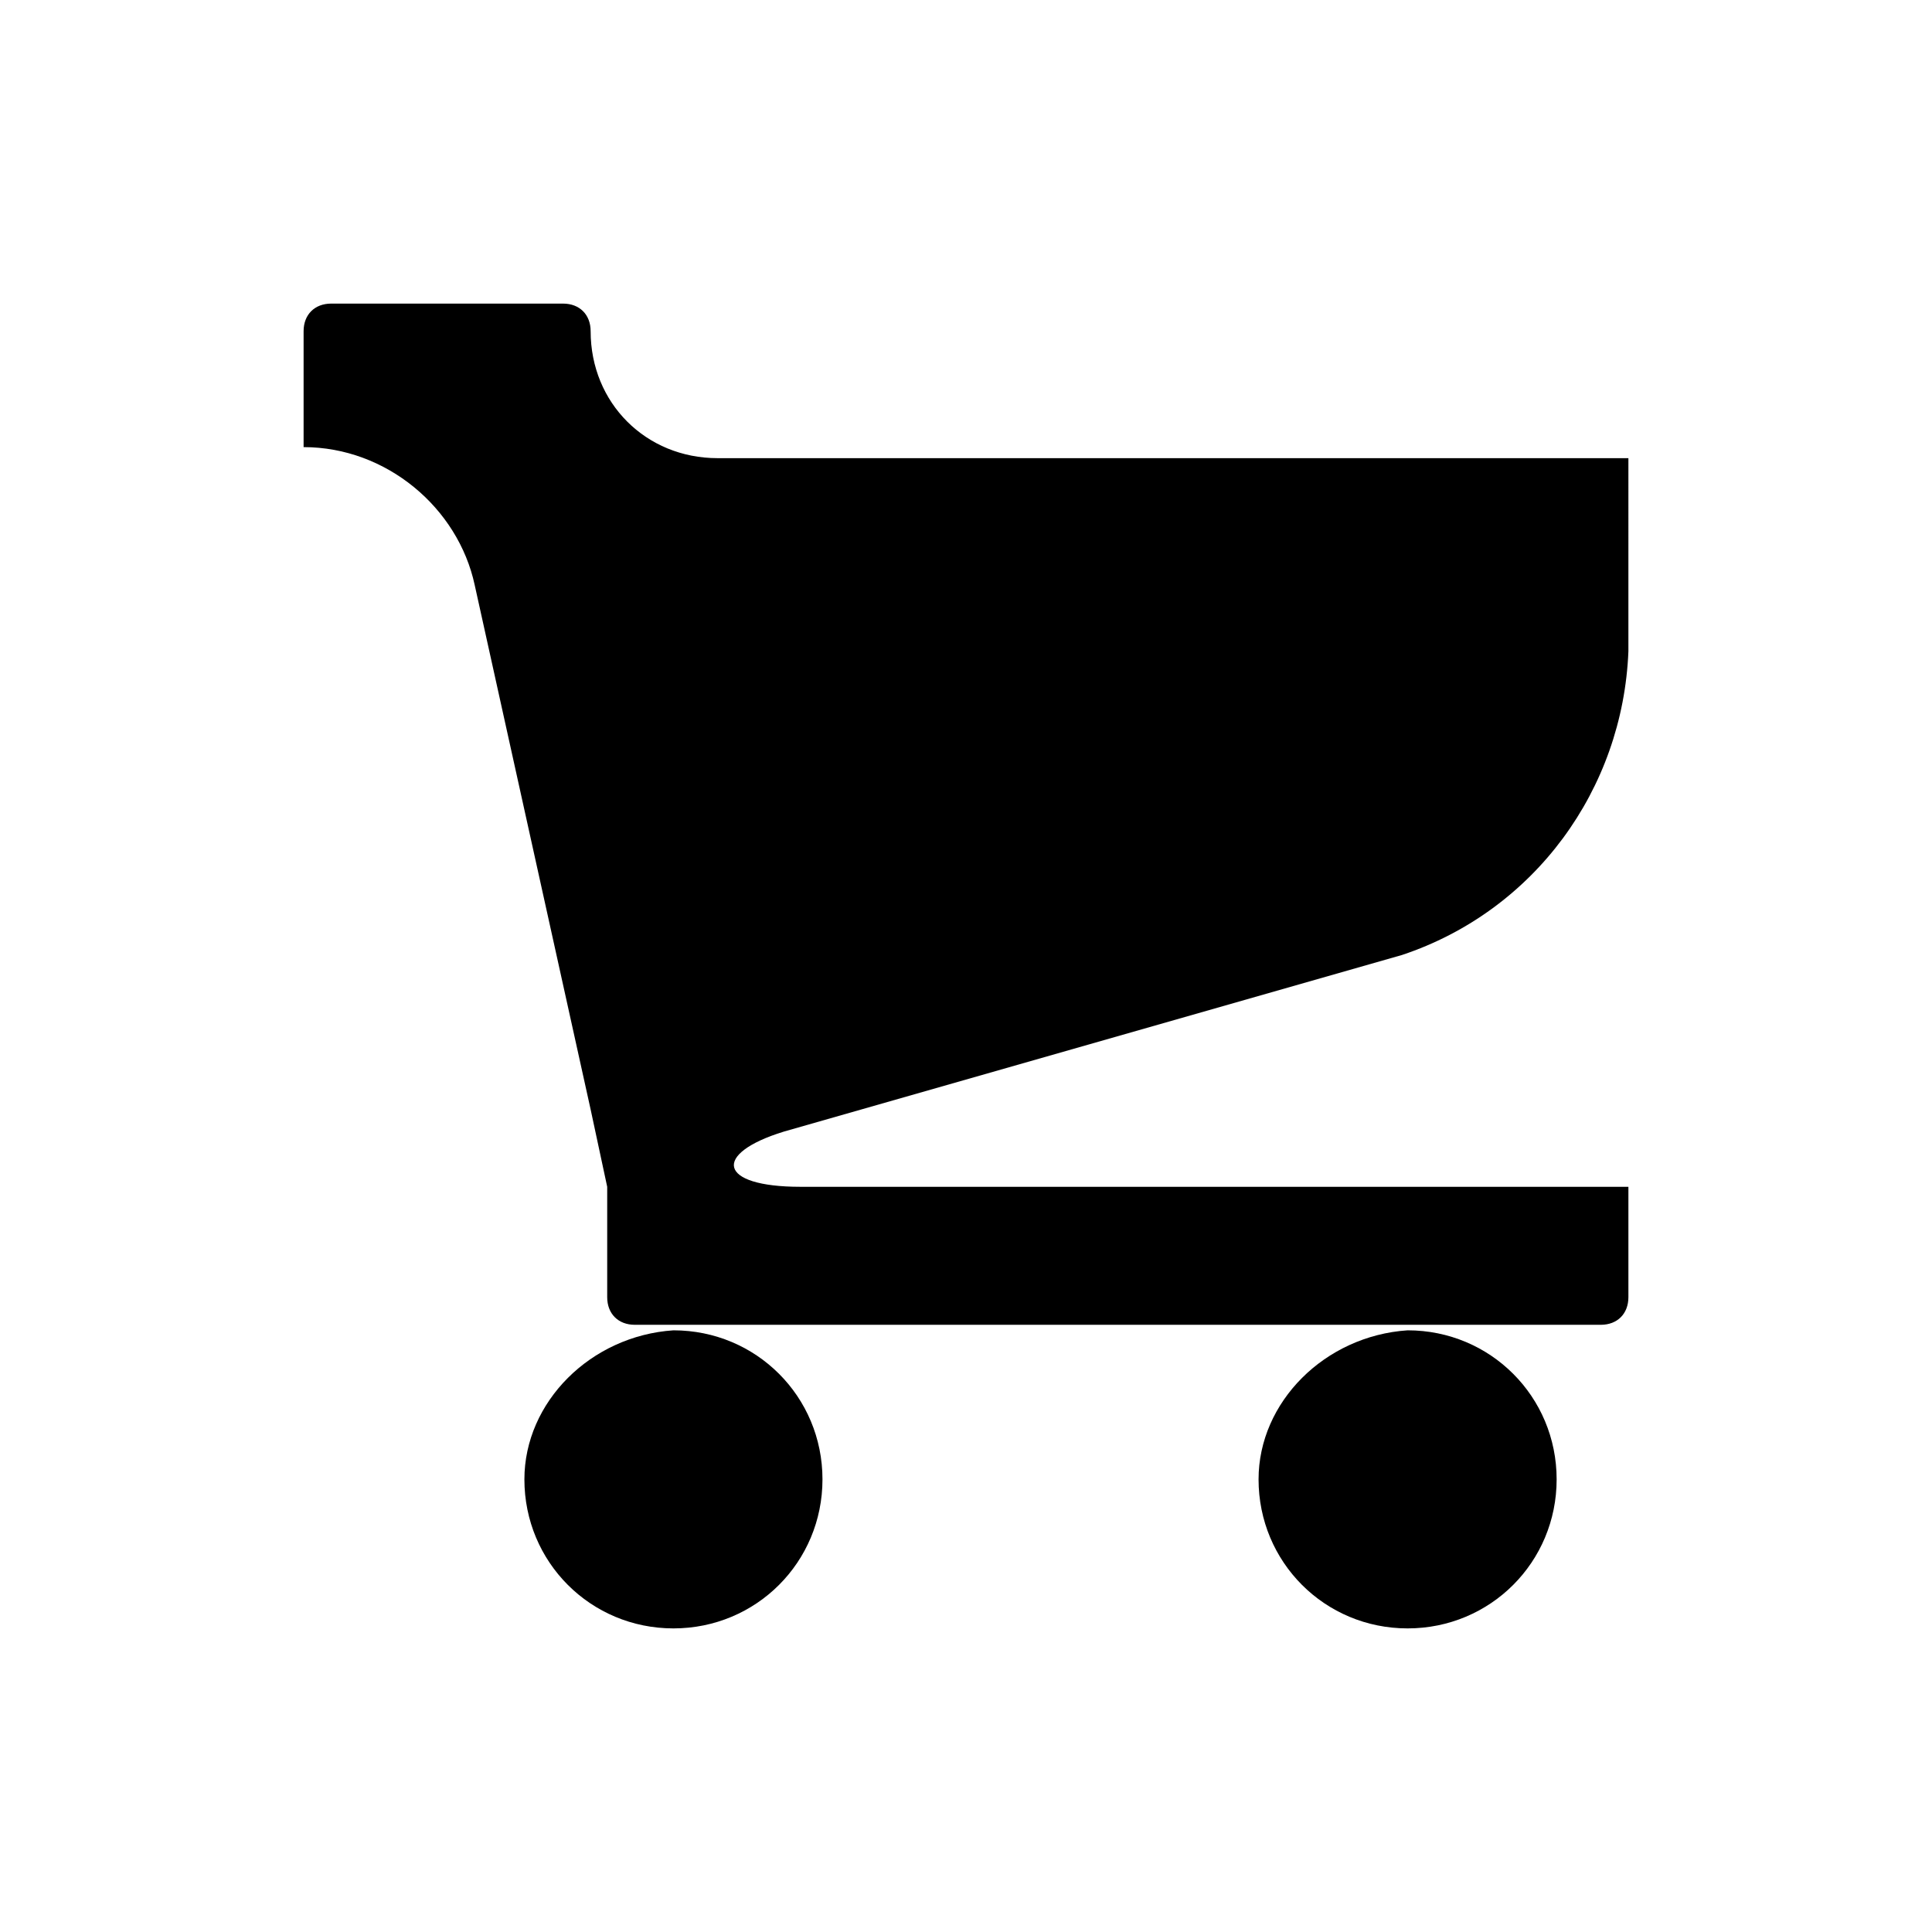 <?xml version="1.0" encoding="utf-8"?>
<!-- Generator: Adobe Illustrator 26.0.0, SVG Export Plug-In . SVG Version: 6.00 Build 0)  -->
<svg version="1.1" id="Capa_1" xmlns="http://www.w3.org/2000/svg" xmlns:xlink="http://www.w3.org/1999/xlink" x="0px" y="0px"
	 viewBox="0 0 35 35" style="enable-background:new 0 0 35 35;" xml:space="preserve">
<style type="text/css">
	.st0{clip-path:url(#SVGID_00000173152593762780699900000009338151385437358012_);}
	.st1{fill:none;}
	.st2{clip-path:url(#SVGID_00000181068114701653956120000007902763529167499967_);}
</style>
<g>
	<g>
		<defs>
			<rect id="SVGID_1_" x="5.5" y="5.5" width="24" height="24"/>
		</defs>
		<clipPath id="SVGID_00000110445958251657767220000006518965261572968878_">
			<use xlink:href="#SVGID_1_"  style="overflow:visible;"/>
		</clipPath>
		
			<g id="Grupo_24_00000130627050086890201770000010584109269919367084_" style="clip-path:url(#SVGID_00000110445958251657767220000006518965261572968878_);">
			<path id="Trazado_8_00000106858044263055631760000010377640709717674408_" d="M9.5,26.8c0,1.5,1.2,2.7,2.7,2.7s2.7-1.2,2.7-2.7
				s-1.2-2.7-2.7-2.7l0,0C10.7,24.2,9.5,25.4,9.5,26.8L9.5,26.8 M22.8,26.8c0,1.5,1.2,2.7,2.7,2.7s2.7-1.2,2.7-2.7s-1.2-2.7-2.7-2.7
				l0,0C24,24.2,22.8,25.4,22.8,26.8L22.8,26.8 M14.2,20.5l11.2-3.2c2.4-0.8,4-3,4.1-5.5V8.3H13c-1.3,0-2.3-1-2.3-2.3l0,0
				c0-0.3-0.2-0.5-0.5-0.5H6C5.7,5.5,5.5,5.7,5.5,6v2.1c1.5,0,2.8,1.1,3.1,2.5l2.1,9.5l0.3,1.4v2c0,0.3,0.2,0.5,0.5,0.5H29
				c0.3,0,0.5-0.2,0.5-0.5v-2h-15C13,21.5,12.9,20.9,14.2,20.5"/>
		</g>
	</g>
</g>
</svg>
